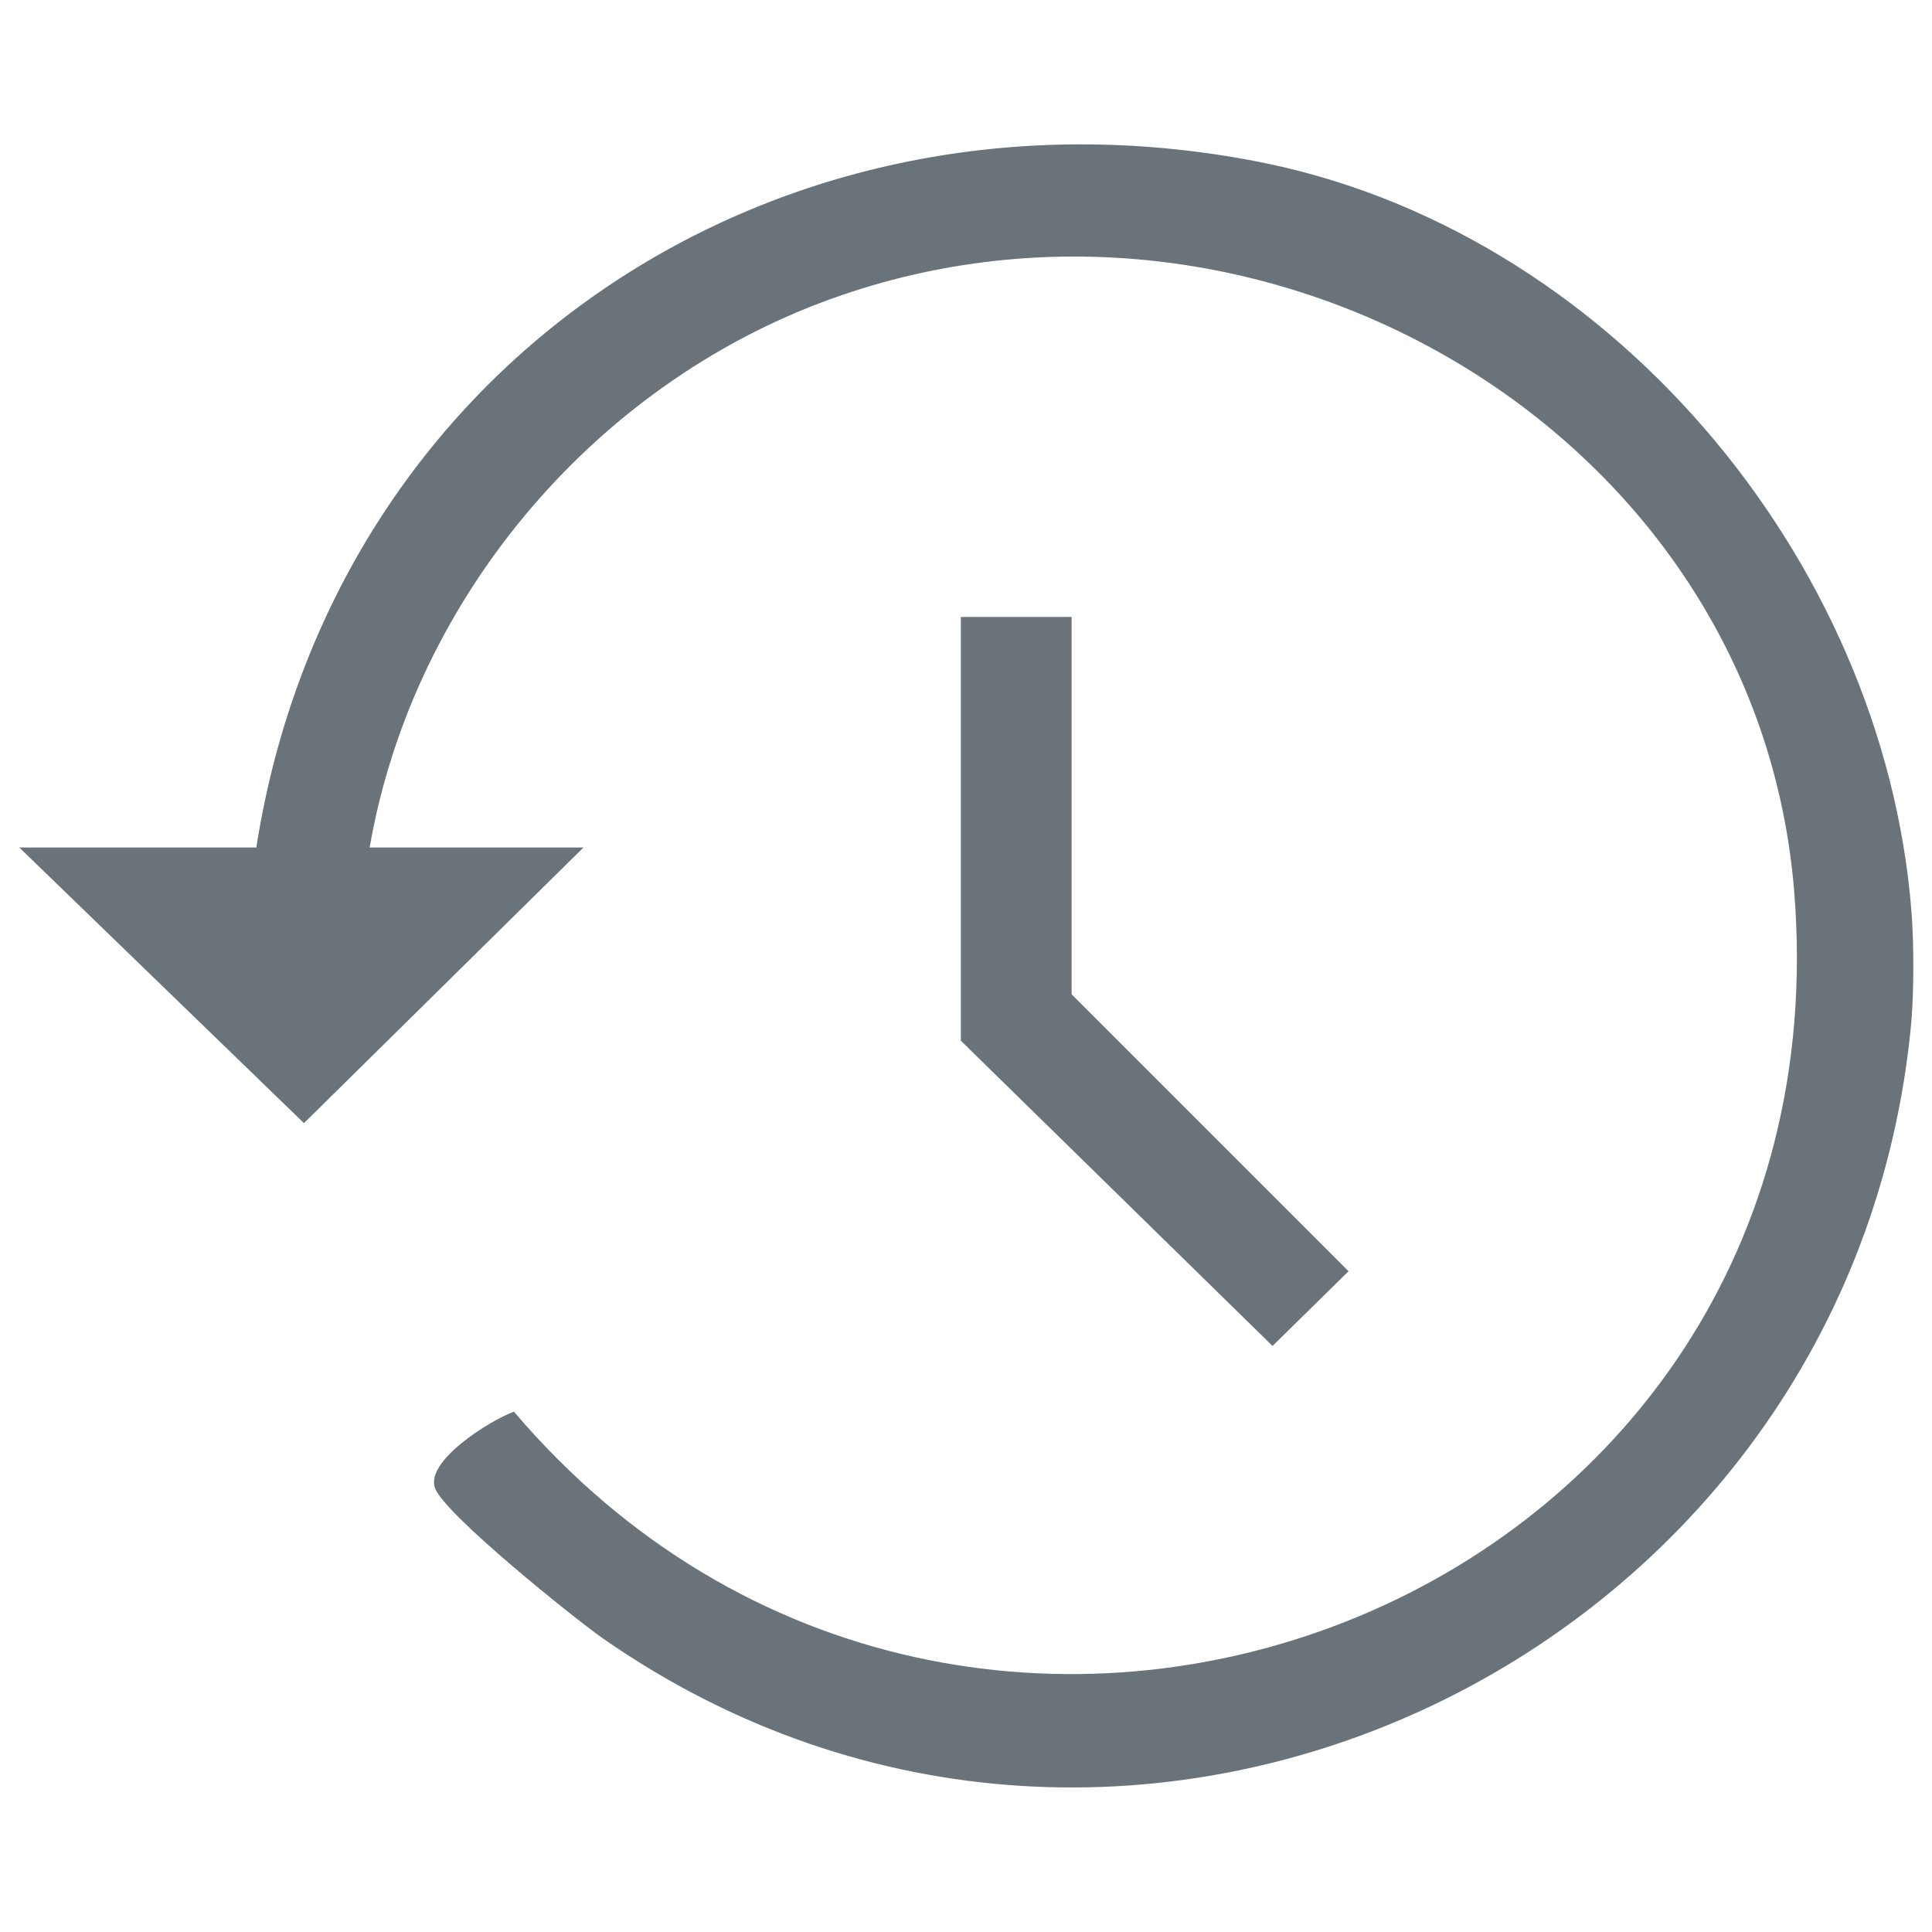 <svg xmlns="http://www.w3.org/2000/svg" id="Layer_1" viewBox="0 0 150 150"><defs><style>      .st0 {        fill: #6a737a;      }    </style></defs><path class="st0" d="M148.4,70.7c.2,2.4.2,6.2,0,8.6-4.5,49.2-60.7,76.4-101.6,47.9-2.4-1.7-12.1-9.5-13-11.6s4.2-5.3,6.1-6c35.3,41.5,103.9,15.4,99.4-40.4-2.9-35.6-40.9-57.6-73.9-46.3-18.8,6.4-33.3,23.3-36.7,42.9h16.6l-21.7,21.4L1.5,65.8h18.4C25.8,28.2,60.3,5.4,97.4,12.5c27.3,5.2,48.8,30.7,51,58.2Z"></path><polygon class="st0" points="83.2 47.9 83.2 77.2 104.7 98.7 98.8 104.5 74.6 80.8 74.6 47.9 83.2 47.9"></polygon></svg>